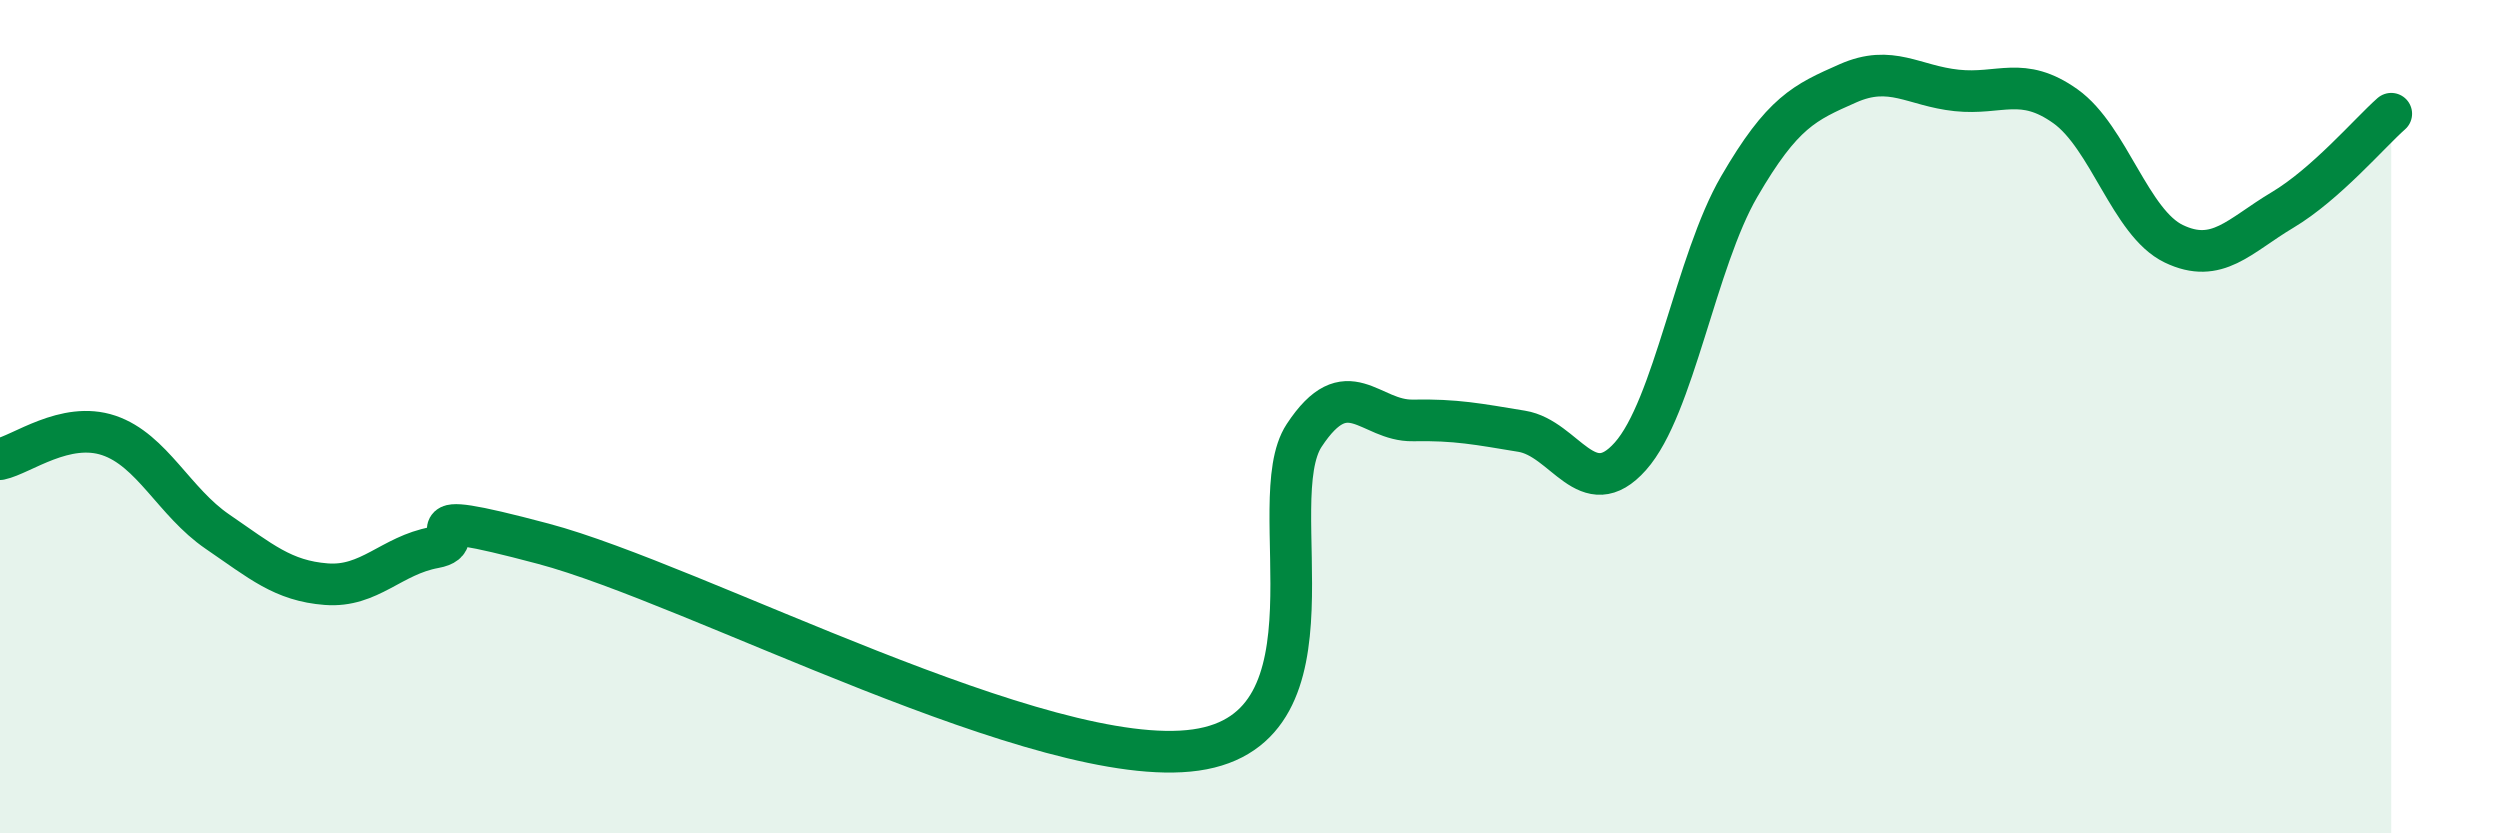 
    <svg width="60" height="20" viewBox="0 0 60 20" xmlns="http://www.w3.org/2000/svg">
      <path
        d="M 0,11.02 C 0.52,10.91 1.57,10.1 2.61,10.45 C 3.65,10.8 4.18,12.05 5.22,12.76 C 6.26,13.47 6.79,13.94 7.83,14.02 C 8.87,14.1 9.39,13.33 10.43,13.14 C 11.47,12.95 9.39,12.08 13.04,13.05 C 16.69,14.02 25.05,18.52 28.7,18 C 32.35,17.48 30.26,12.03 31.3,10.45 C 32.34,8.87 32.87,10.11 33.91,10.09 C 34.95,10.07 35.48,10.18 36.52,10.35 C 37.56,10.52 38.09,12.12 39.13,10.95 C 40.17,9.78 40.7,6.27 41.74,4.48 C 42.78,2.69 43.31,2.46 44.35,2 C 45.39,1.54 45.92,2.06 46.96,2.17 C 48,2.28 48.53,1.81 49.57,2.55 C 50.61,3.29 51.13,5.35 52.17,5.85 C 53.21,6.35 53.74,5.66 54.78,5.04 C 55.82,4.42 56.87,3.19 57.39,2.73L57.39 20L0 20Z"
        fill="#008740"
        opacity="0.1"
        stroke-linecap="round"
        stroke-linejoin="round"
      />
      <path
        d="M 0,11.02 C 0.52,10.91 1.57,10.1 2.61,10.45 C 3.65,10.8 4.18,12.05 5.22,12.76 C 6.26,13.47 6.79,13.94 7.83,14.02 C 8.87,14.1 9.39,13.33 10.43,13.14 C 11.47,12.95 9.39,12.08 13.04,13.05 C 16.69,14.02 25.05,18.52 28.7,18 C 32.35,17.48 30.26,12.03 31.3,10.45 C 32.34,8.87 32.87,10.11 33.91,10.09 C 34.95,10.07 35.48,10.18 36.52,10.35 C 37.56,10.52 38.09,12.12 39.13,10.95 C 40.17,9.78 40.7,6.27 41.74,4.48 C 42.78,2.69 43.31,2.46 44.35,2 C 45.39,1.54 45.92,2.06 46.96,2.17 C 48,2.28 48.53,1.81 49.57,2.55 C 50.61,3.29 51.13,5.35 52.17,5.85 C 53.21,6.35 53.74,5.66 54.78,5.04 C 55.82,4.42 56.87,3.19 57.39,2.73"
        stroke="#008740"
        stroke-width="1"
        fill="none"
        stroke-linecap="round"
        stroke-linejoin="round"
      />
    </svg>
  